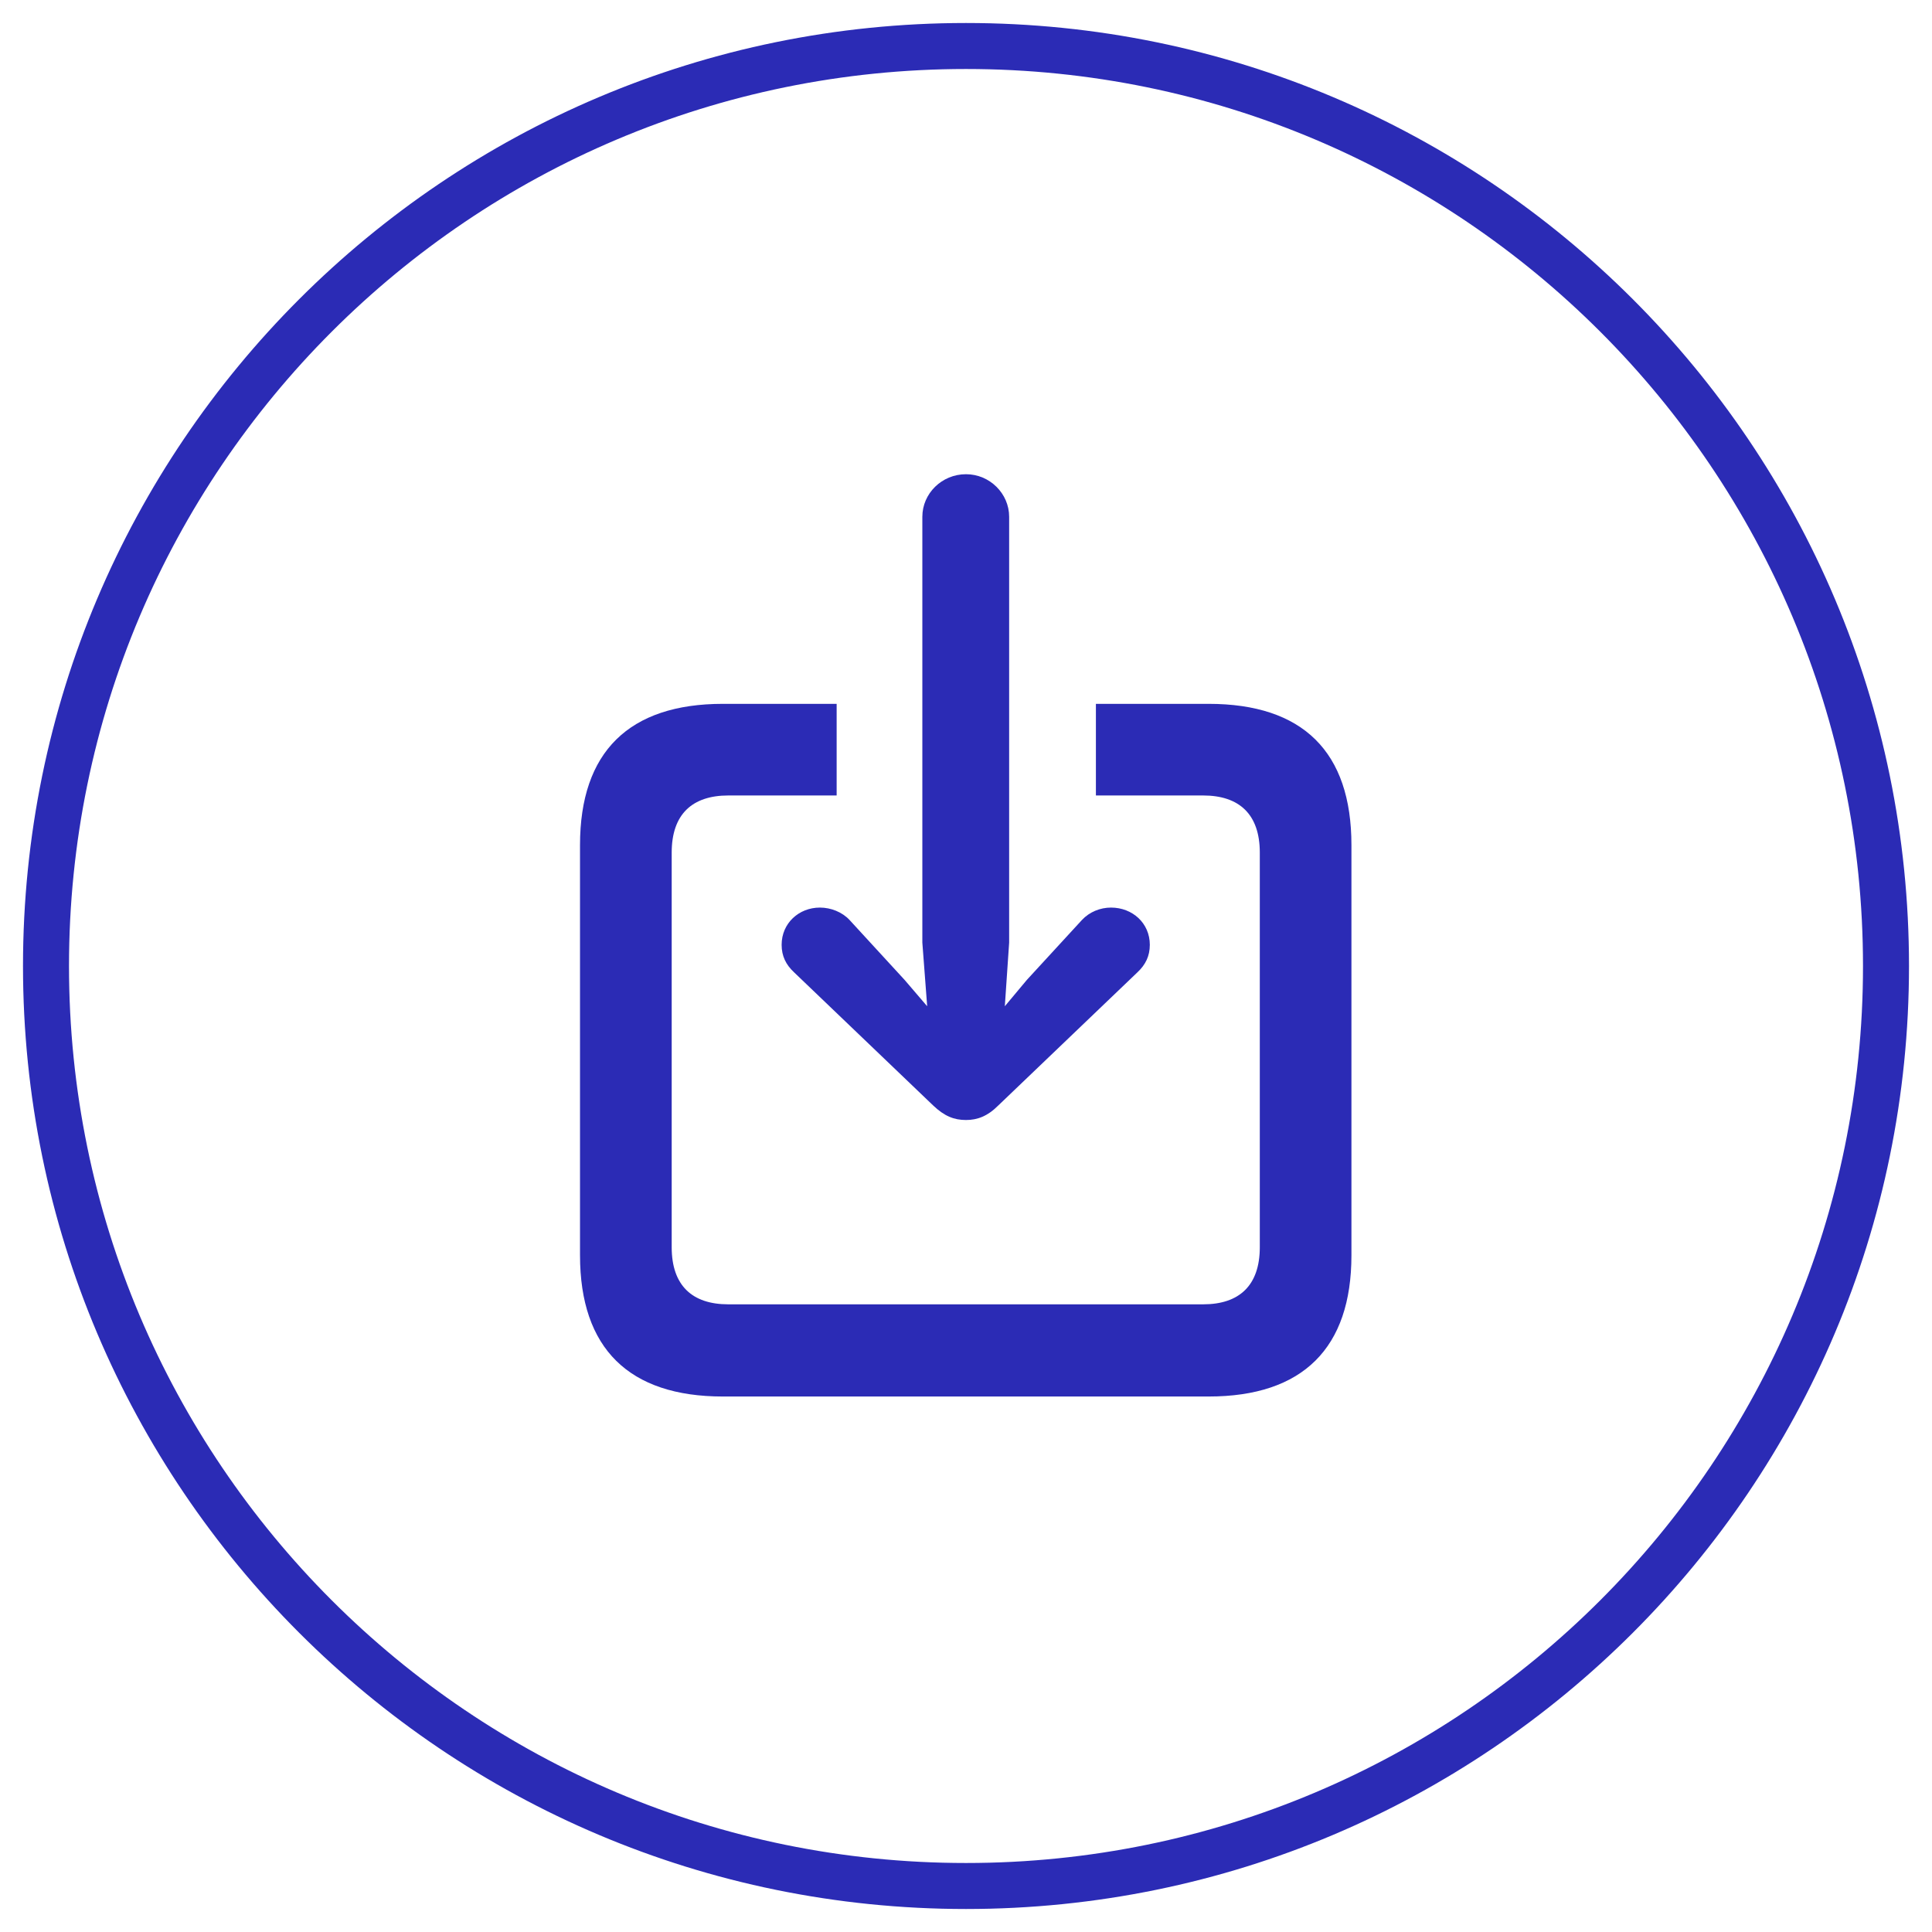 <svg width="42" height="42" viewBox="0 0 42 42" fill="none" xmlns="http://www.w3.org/2000/svg">
<path d="M21 24.348C21.246 24.348 21.469 24.266 21.703 24.031L24.727 21.137C24.902 20.973 24.996 20.785 24.996 20.539C24.996 20.07 24.621 19.73 24.152 19.73C23.918 19.73 23.684 19.824 23.52 20L22.324 21.301L21.844 21.875L21.938 20.492V11.234C21.938 10.73 21.516 10.309 21 10.309C20.473 10.309 20.051 10.73 20.051 11.234V20.492L20.156 21.875L19.664 21.301L18.469 20C18.305 19.824 18.059 19.73 17.824 19.73C17.367 19.73 16.992 20.07 16.992 20.539C16.992 20.785 17.086 20.973 17.262 21.137L20.285 24.031C20.531 24.266 20.742 24.348 21 24.348ZM15.715 30.359H26.273C28.324 30.359 29.379 29.305 29.379 27.289V18.371C29.379 16.344 28.324 15.301 26.273 15.301H23.824V17.293H26.156C26.941 17.293 27.387 17.703 27.387 18.535V27.113C27.387 27.945 26.941 28.355 26.156 28.355H15.832C15.047 28.355 14.602 27.945 14.602 27.113V18.535C14.602 17.703 15.047 17.293 15.832 17.293H18.188V15.301H15.715C13.676 15.301 12.609 16.344 12.609 18.371V27.289C12.609 29.316 13.676 30.359 15.715 30.359Z" fill="#2B2BB5"/>
<path d="M21 40.5C10.23 40.5 1.5 31.77 1.5 21H0.5C0.5 32.322 9.678 41.5 21 41.5V40.5ZM40.5 21C40.5 31.77 31.77 40.5 21 40.5V41.5C32.322 41.5 41.5 32.322 41.5 21H40.5ZM21 1.5C31.77 1.5 40.5 10.23 40.5 21H41.5C41.5 9.678 32.322 0.5 21 0.5V1.5ZM21 0.5C9.678 0.5 0.5 9.678 0.5 21H1.5C1.5 10.23 10.23 1.5 21 1.5V0.5Z" fill="#2B2BB5"/>
</svg>
